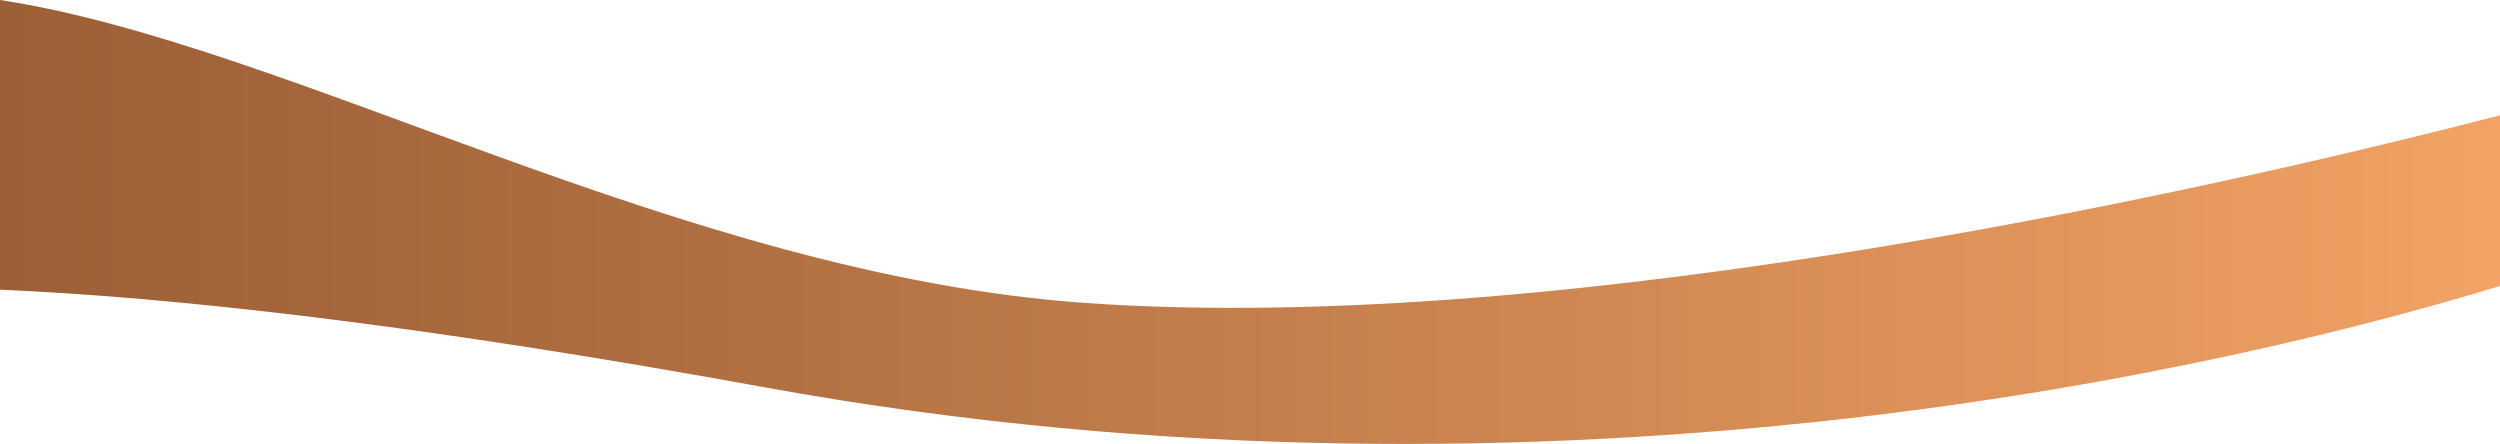 <?xml version="1.0" encoding="UTF-8"?><svg id="Layer_1" xmlns="http://www.w3.org/2000/svg" xmlns:xlink="http://www.w3.org/1999/xlink" viewBox="0 0 1405 249.4"><defs><style>.cls-1{fill:url(#linear-gradient);}</style><linearGradient id="linear-gradient" x1="0" y1="124.75" x2="1405" y2="124.75" gradientUnits="userSpaceOnUse"><stop offset="0" stop-color="#9c5f37"/><stop offset=".3" stop-color="#b17042"/><stop offset=".92" stop-color="#ea9c60"/><stop offset="1" stop-color="#f2a365"/></linearGradient></defs><path class="cls-1" d="m0,162.8c94.6,4.1,231.8,18.8,429.9,54.9,449.6,81.8,838.4-15.2,975.1-57v-95.9c-137.5,35.6-518,125.2-795.9,105.4C383,154,163.4,24.9,0,0v162.8Z"/></svg>